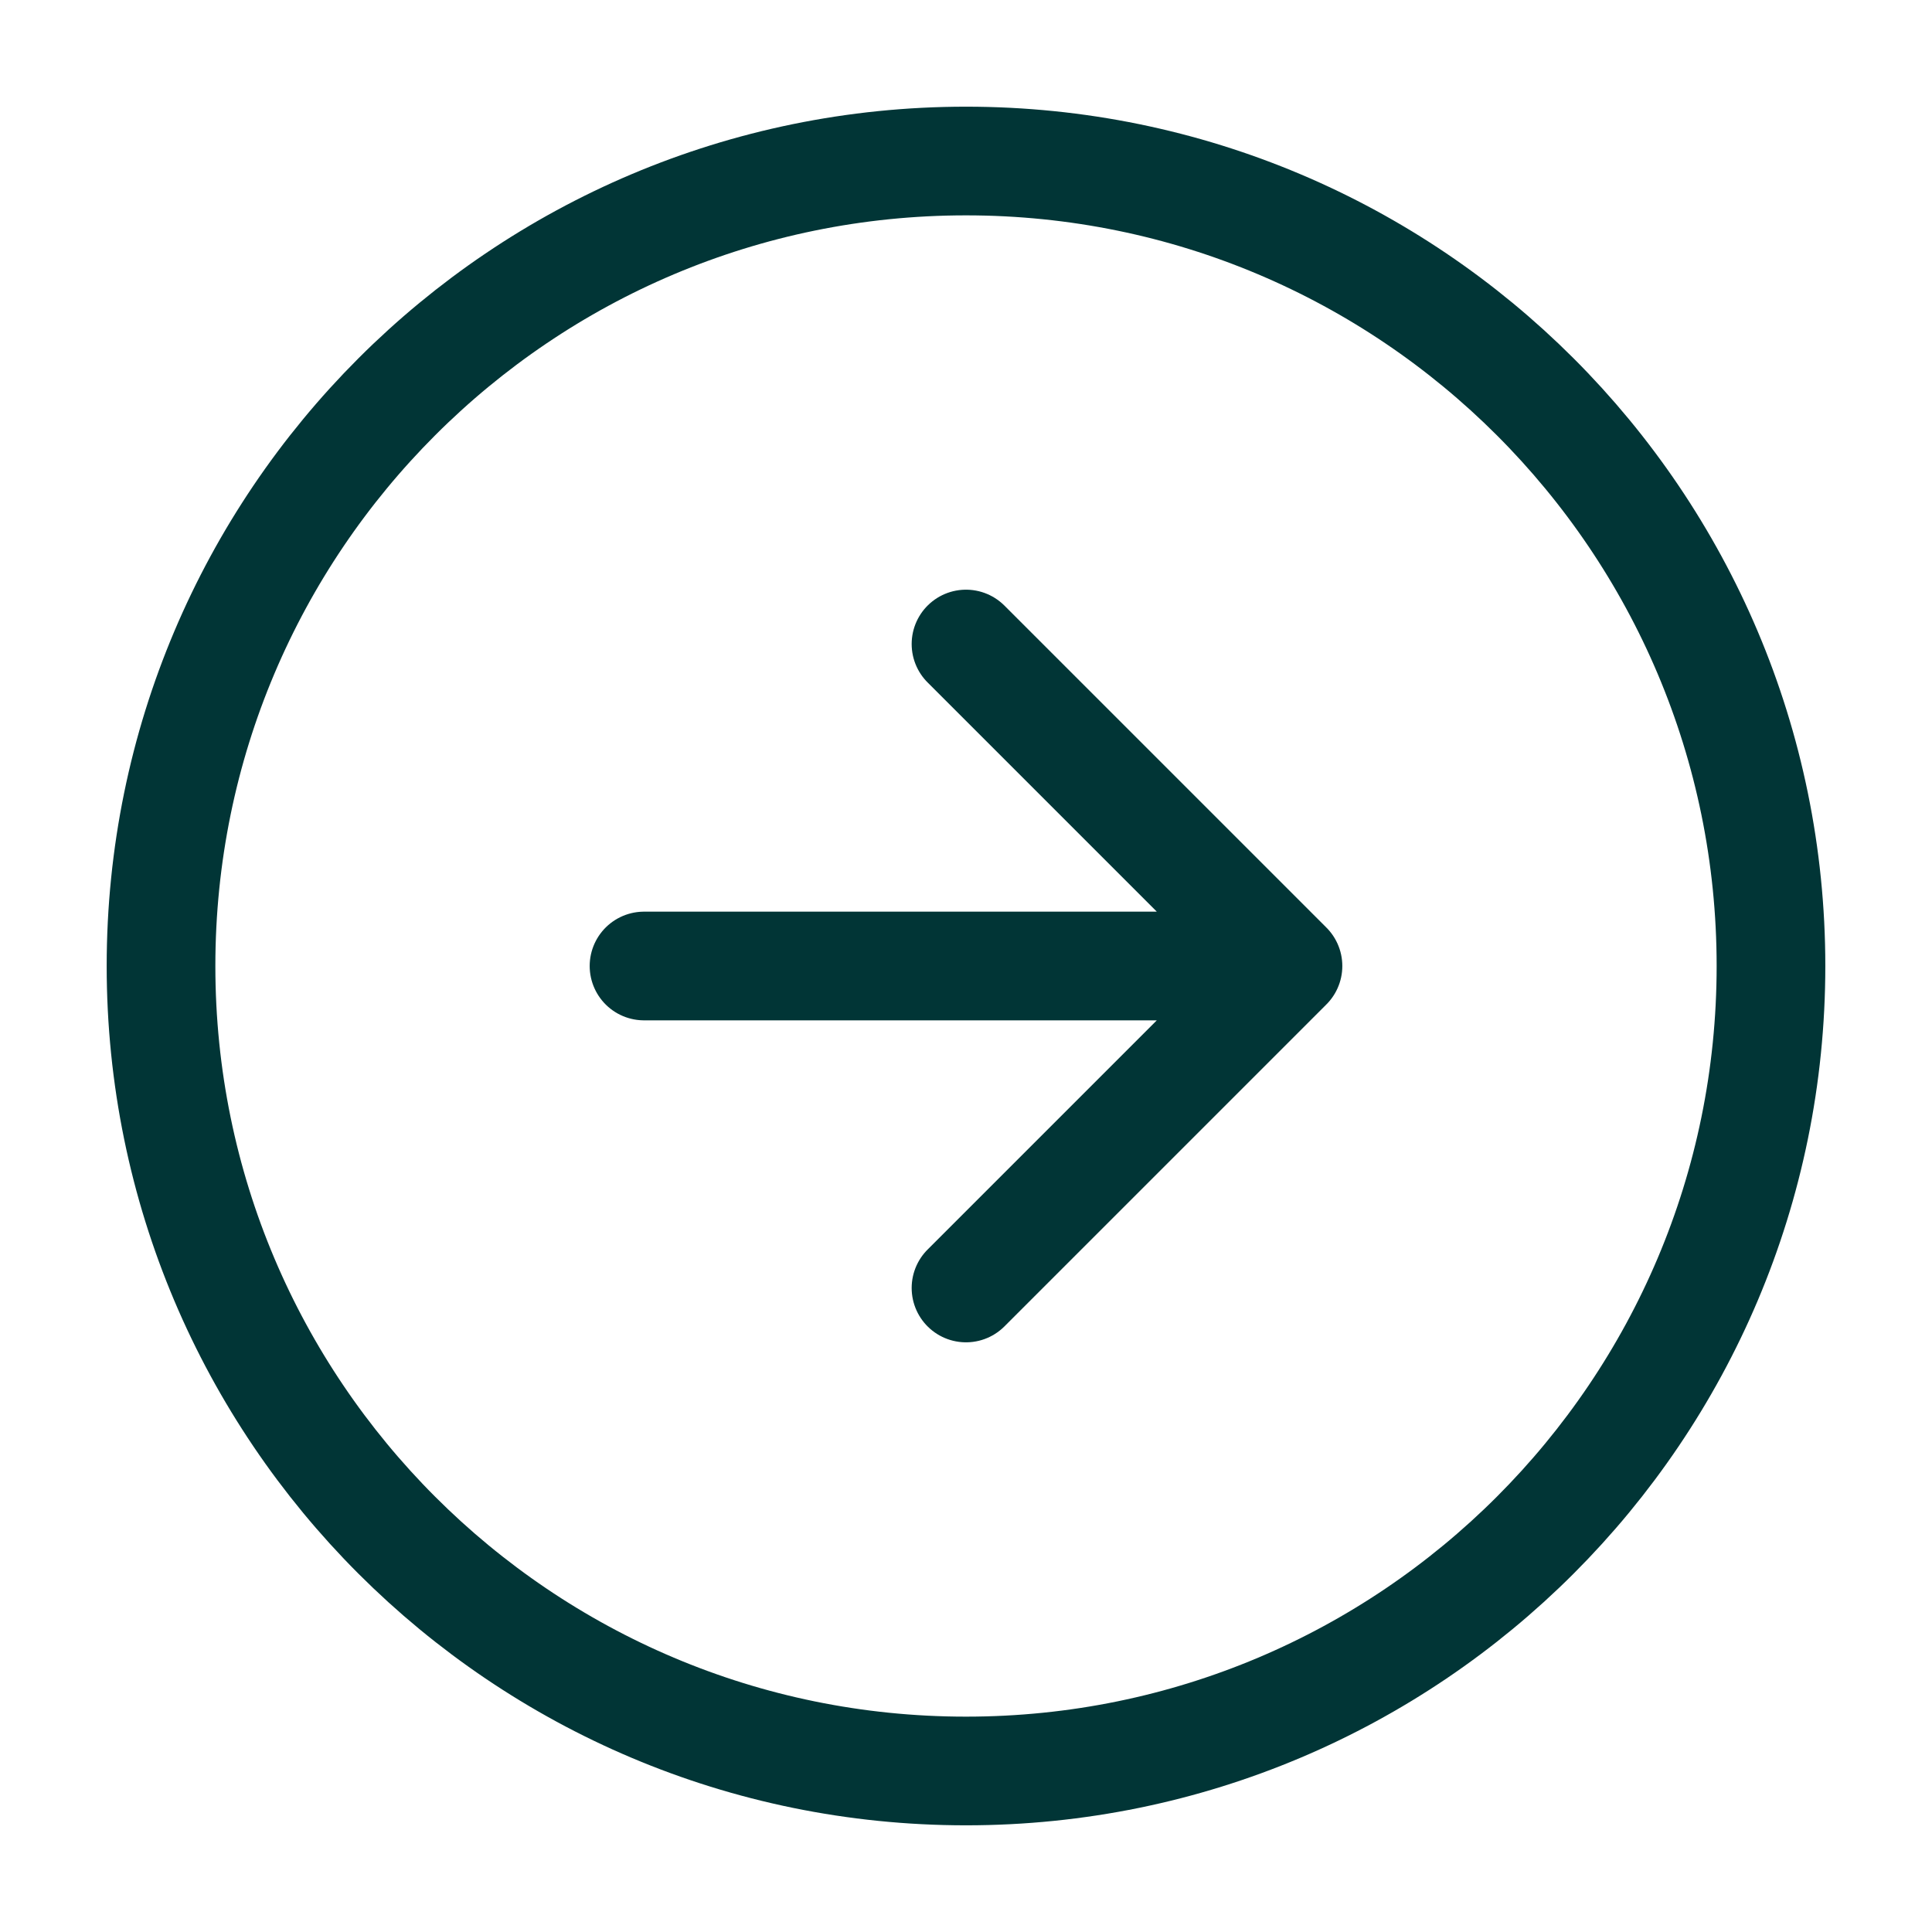 <svg xmlns="http://www.w3.org/2000/svg" width="32" height="32" fill="none"><path stroke="#013536" stroke-linecap="round" stroke-linejoin="round" stroke-width="1.8" d="M16 29.333c7.364 0 13.333-5.97 13.333-13.333 0-7.364-5.97-13.333-13.333-13.333C8.636 2.667 2.667 8.637 2.667 16c0 7.364 5.97 13.333 13.333 13.333Z"/><path stroke="#013536" stroke-linecap="round" stroke-linejoin="round" stroke-width="1.8" d="M16 21.333 21.333 16 16 10.667M10.667 16h10.666"/></svg>
